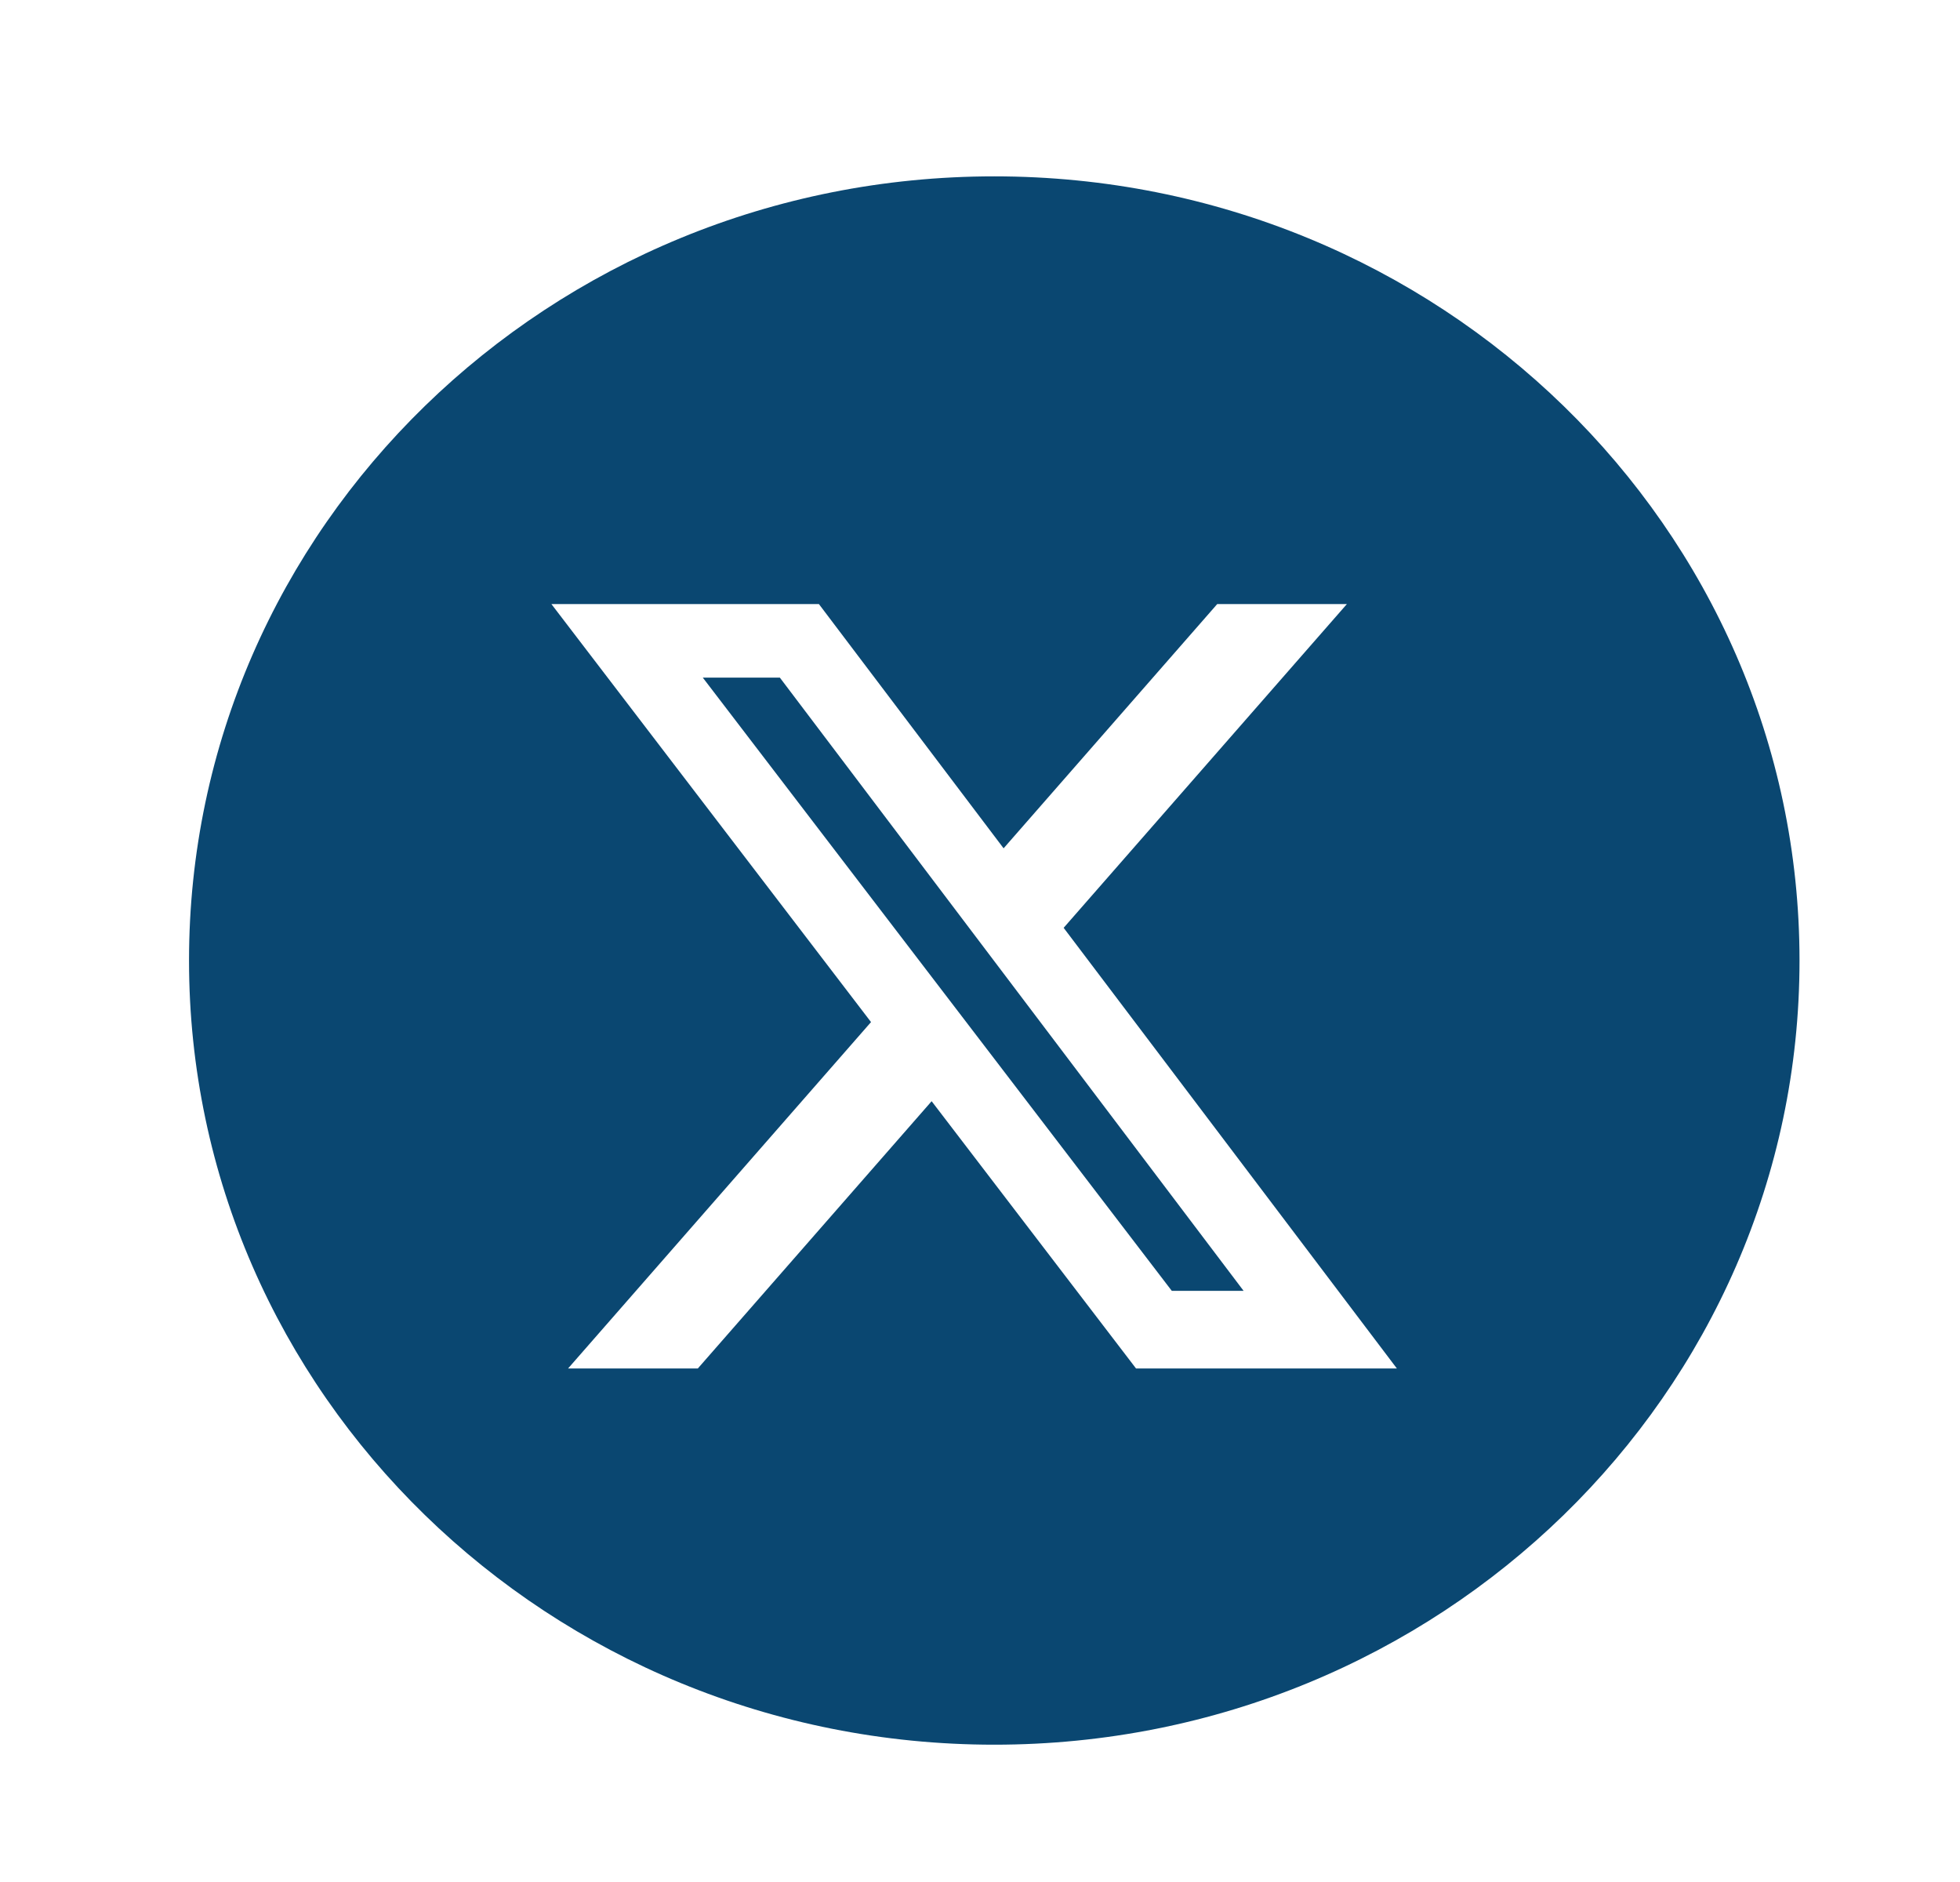 <svg width="25" height="24" viewBox="0 0 25 24" fill="none" xmlns="http://www.w3.org/2000/svg">
<path fill-rule="evenodd" clip-rule="evenodd" d="M12.682 22.249C18.354 22.249 22.953 17.772 22.953 12.249C22.953 6.726 18.354 2.249 12.682 2.249C7.009 2.249 2.411 6.726 2.411 12.249C2.411 17.772 7.009 22.249 12.682 22.249ZM17.18 7.703H15.526L12.801 10.818L10.445 7.703H7.033L11.11 13.034L7.246 17.451H8.901L11.883 14.043L14.49 17.451H17.817L13.567 11.832L17.18 7.703ZM15.862 16.461H14.946L8.964 8.641H9.947L15.862 16.461Z" fill="#0A4771"/>
</svg>

